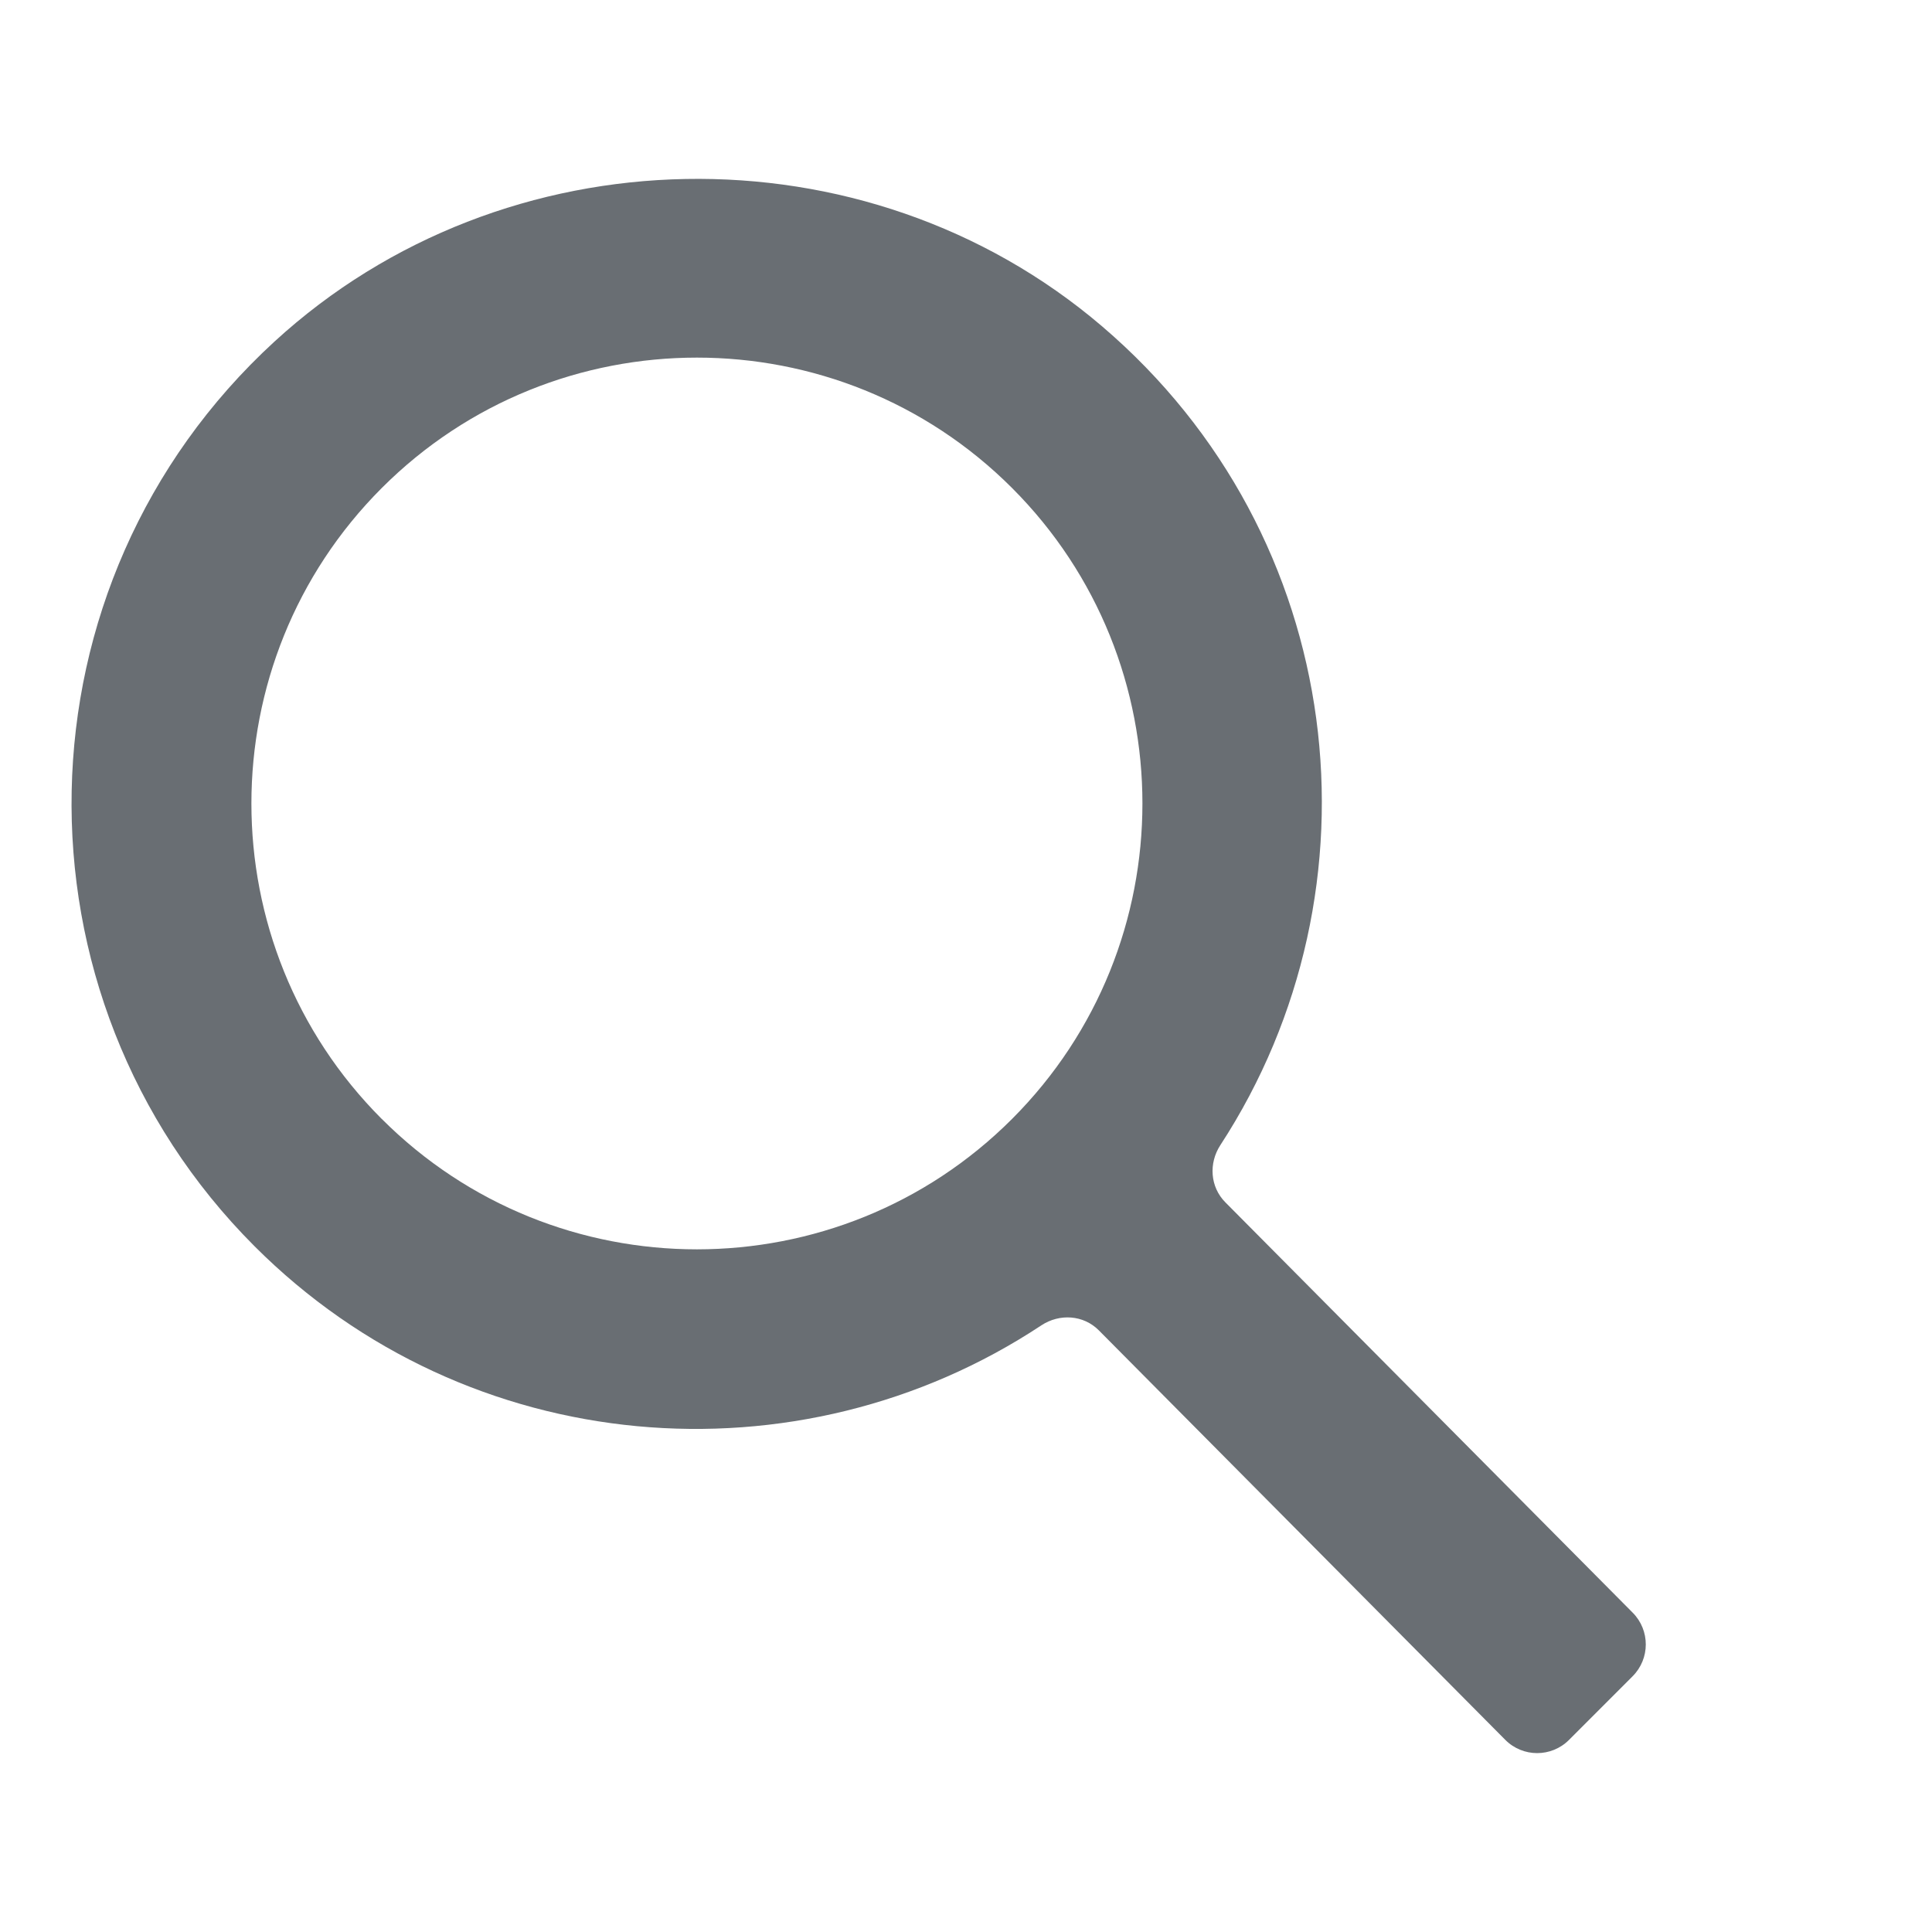 <svg xmlns="http://www.w3.org/2000/svg" width="32" height="32" viewBox="0 -2 36 36">
    <path fill="#696E73" fill-rule="evenodd" d="M30.423 28.05l-7.59-7.646c-.285-.287-.314-.728-.093-1.067C25.852 14.564 25.126 8 20.535 4.08 16.117.308 9.393.437 5.113 4.366.2 8.876.076 16.552 4.743 21.222c3.979 3.983 10.138 4.466 14.661 1.474.34-.224.785-.195 1.071.093l7.573 7.63c.328.33.86.33 1.188.002l1.185-1.186c.327-.327.328-.857.002-1.185zm-23.31-9.2c-3.238-3.242-3.238-8.515 0-11.756 3.238-3.24 8.507-3.241 11.746 0 3.238 3.241 3.238 8.514 0 11.755-3.239 3.241-8.508 3.241-11.746 0z"/>
</svg>
